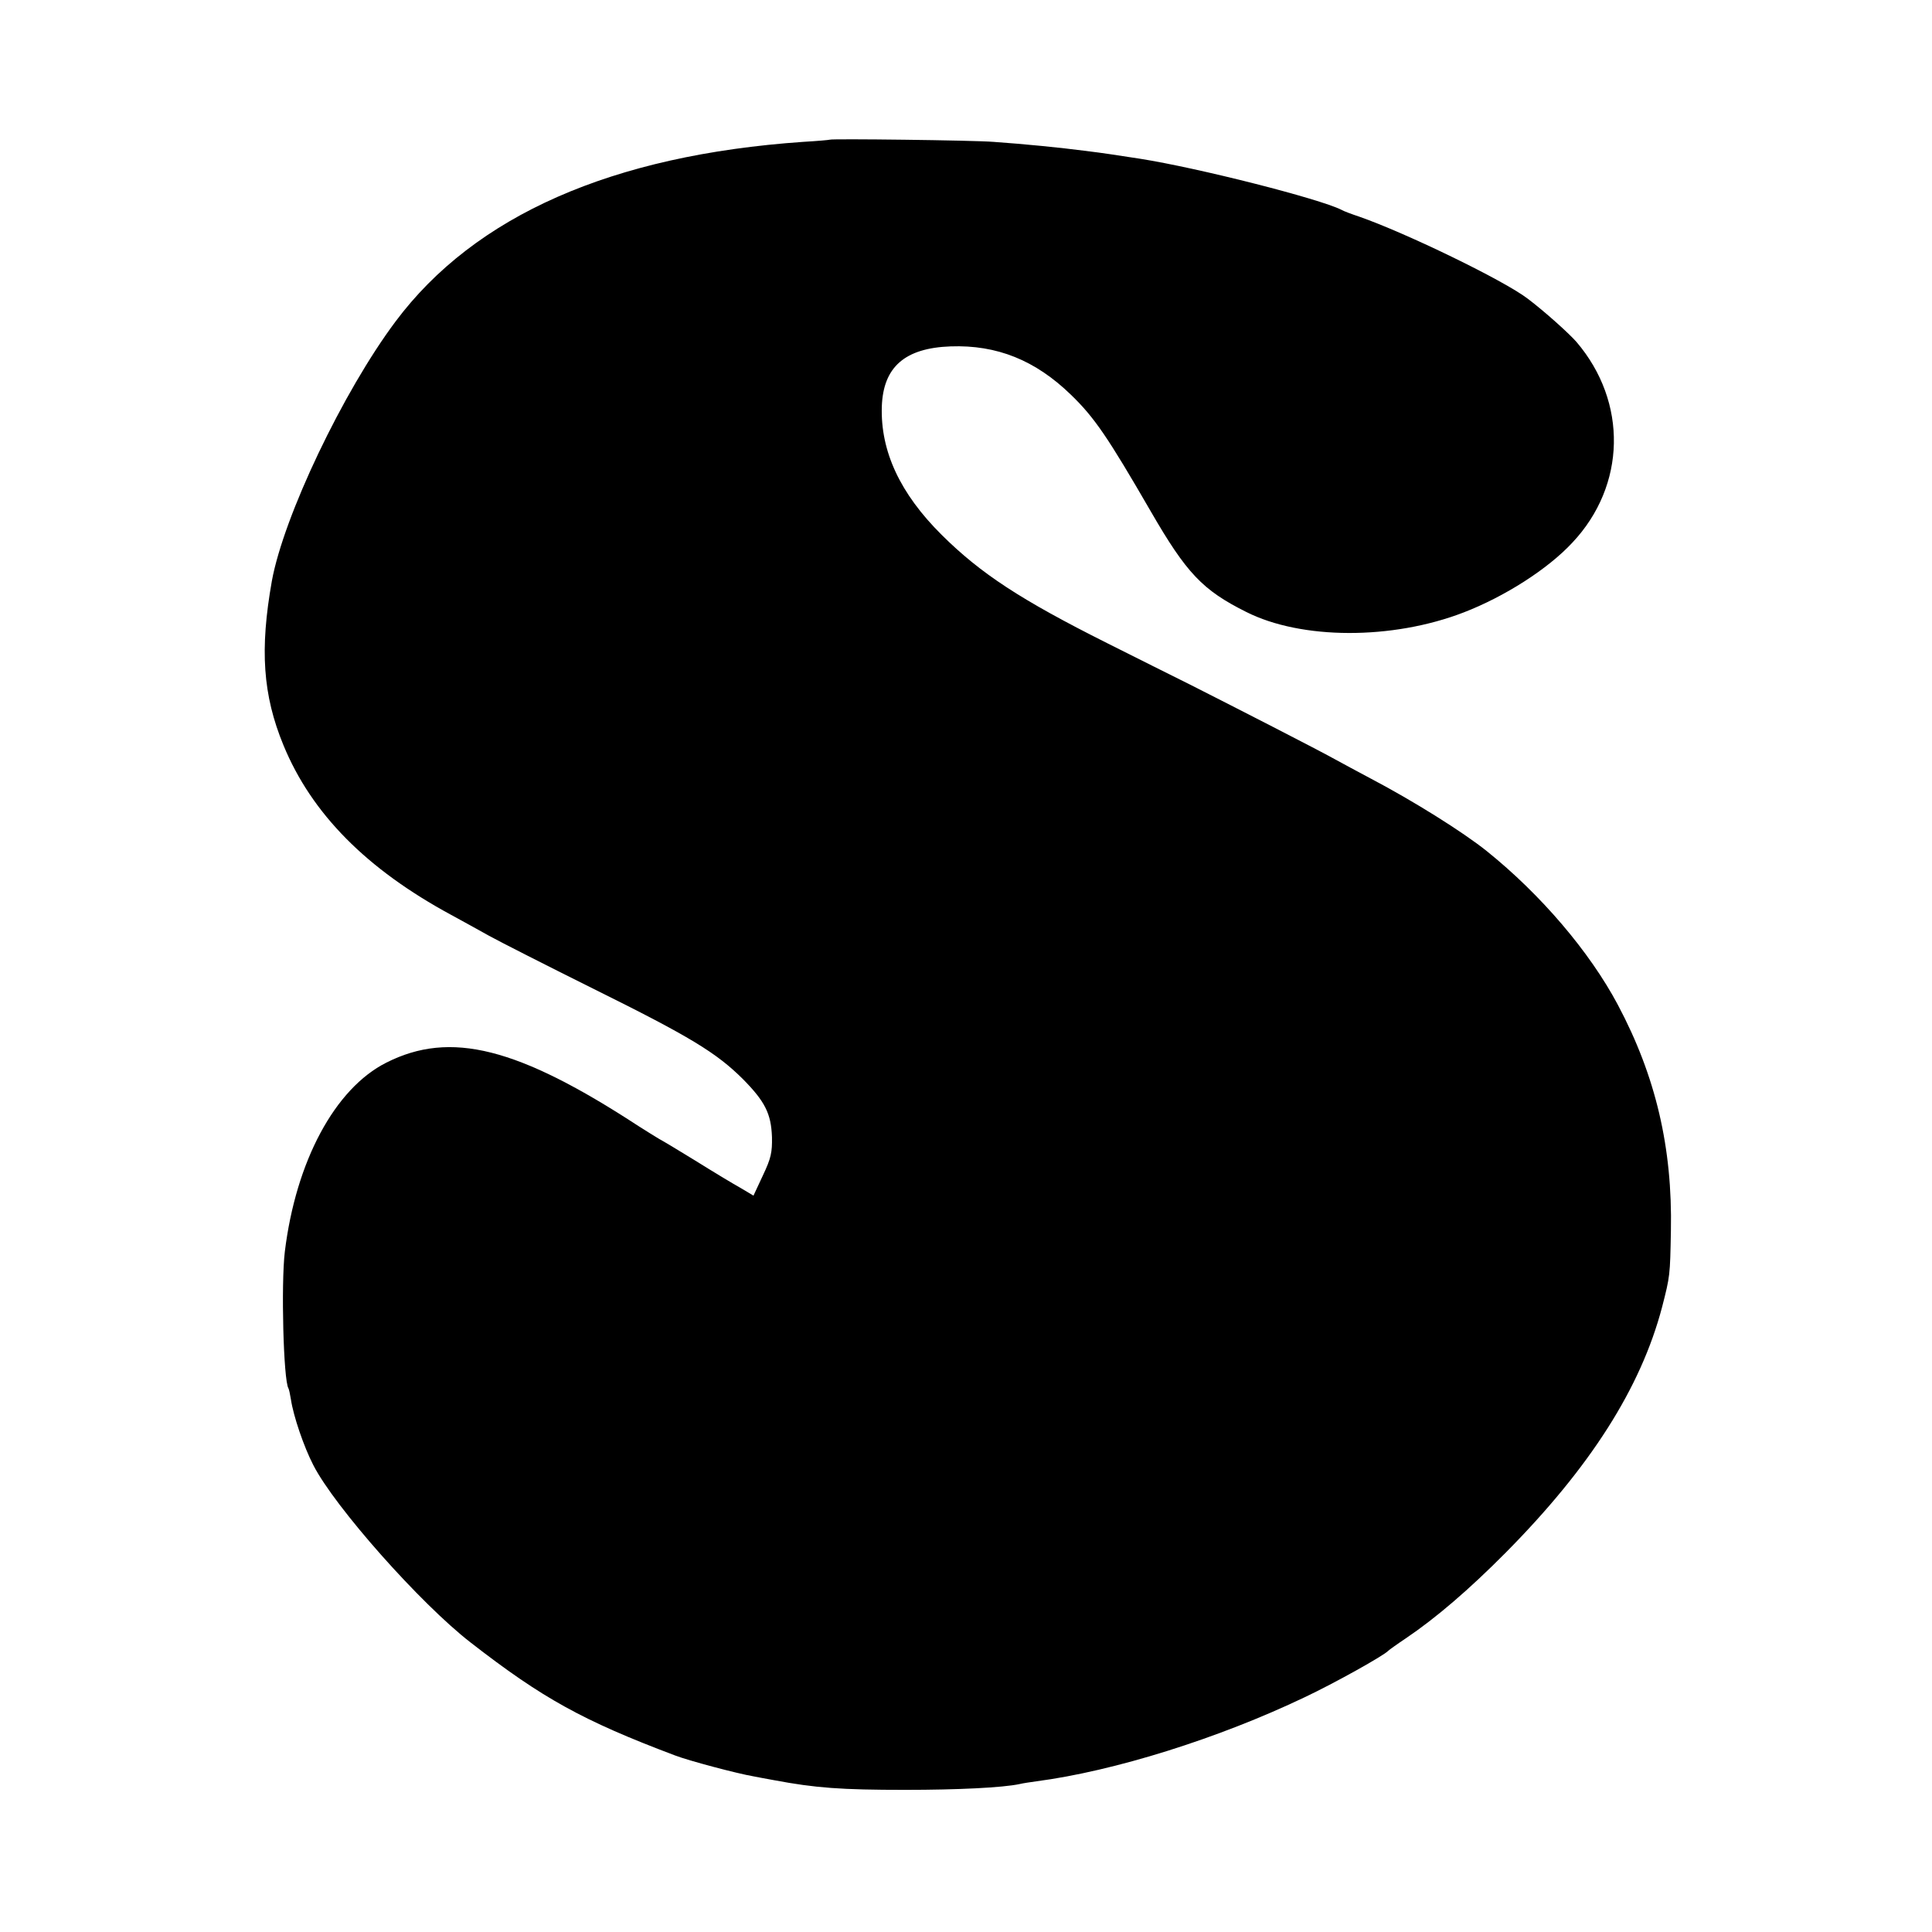 <?xml version="1.0" standalone="no"?>
<!DOCTYPE svg PUBLIC "-//W3C//DTD SVG 20010904//EN"
 "http://www.w3.org/TR/2001/REC-SVG-20010904/DTD/svg10.dtd">
<svg version="1.0" xmlns="http://www.w3.org/2000/svg"
 width="700pt" height="700pt" viewBox="0 0 700 700"
 preserveAspectRatio="xMidYMid meet">
<g transform="translate(0,700) scale(0.1,-0.1)"
fill="#000000" stroke="none">
<path d="M3007 6494 c-1 -1 -45 -5 -97 -8 -692 -48 -1190 -267 -1477 -651
-190 -254 -405 -705 -448 -940 -44 -248 -33 -413 42 -595 102 -248 301 -449
608 -615 39 -21 100 -55 136 -75 36 -20 207 -107 380 -193 351 -174 444 -231
540 -326 81 -82 103 -126 106 -211 1 -55 -3 -76 -33 -139 l-34 -73 -47 28
c-27 15 -100 59 -164 99 -63 39 -122 74 -130 78 -7 4 -41 25 -74 46 -439 287
-683 348 -915 231 -187 -94 -328 -358 -368 -685 -14 -117 -5 -466 13 -495 2
-3 6 -21 9 -40 9 -61 47 -172 81 -238 77 -151 388 -502 570 -643 260 -202 406
-283 740 -409 49 -19 226 -66 285 -76 14 -3 48 -9 75 -14 149 -28 242 -35 475
-35 190 0 353 8 414 21 12 3 39 7 61 10 282 37 659 155 973 305 106 50 287
151 302 168 3 3 32 24 65 46 108 73 228 176 360 309 308 311 490 598 567 890
29 113 29 114 32 276 6 302 -55 561 -192 819 -102 192 -279 400 -476 558 -85
68 -263 180 -421 263 -44 23 -102 55 -130 70 -61 34 -358 186 -520 268 -66 33
-203 101 -304 152 -311 156 -457 251 -599 392 -151 150 -222 303 -217 465 5
143 83 212 249 218 168 6 307 -50 436 -175 85 -82 134 -154 289 -422 130 -225
188 -286 346 -365 200 -101 529 -102 788 -2 148 57 305 157 394 253 195 207
201 509 15 727 -27 31 -116 111 -177 157 -86 66 -441 238 -610 297 -27 9 -57
20 -65 25 -80 40 -515 151 -730 185 -99 15 -121 19 -202 29 -85 11 -213 24
-328 32 -74 6 -588 12 -593 8z"/>
</g>
</svg>
